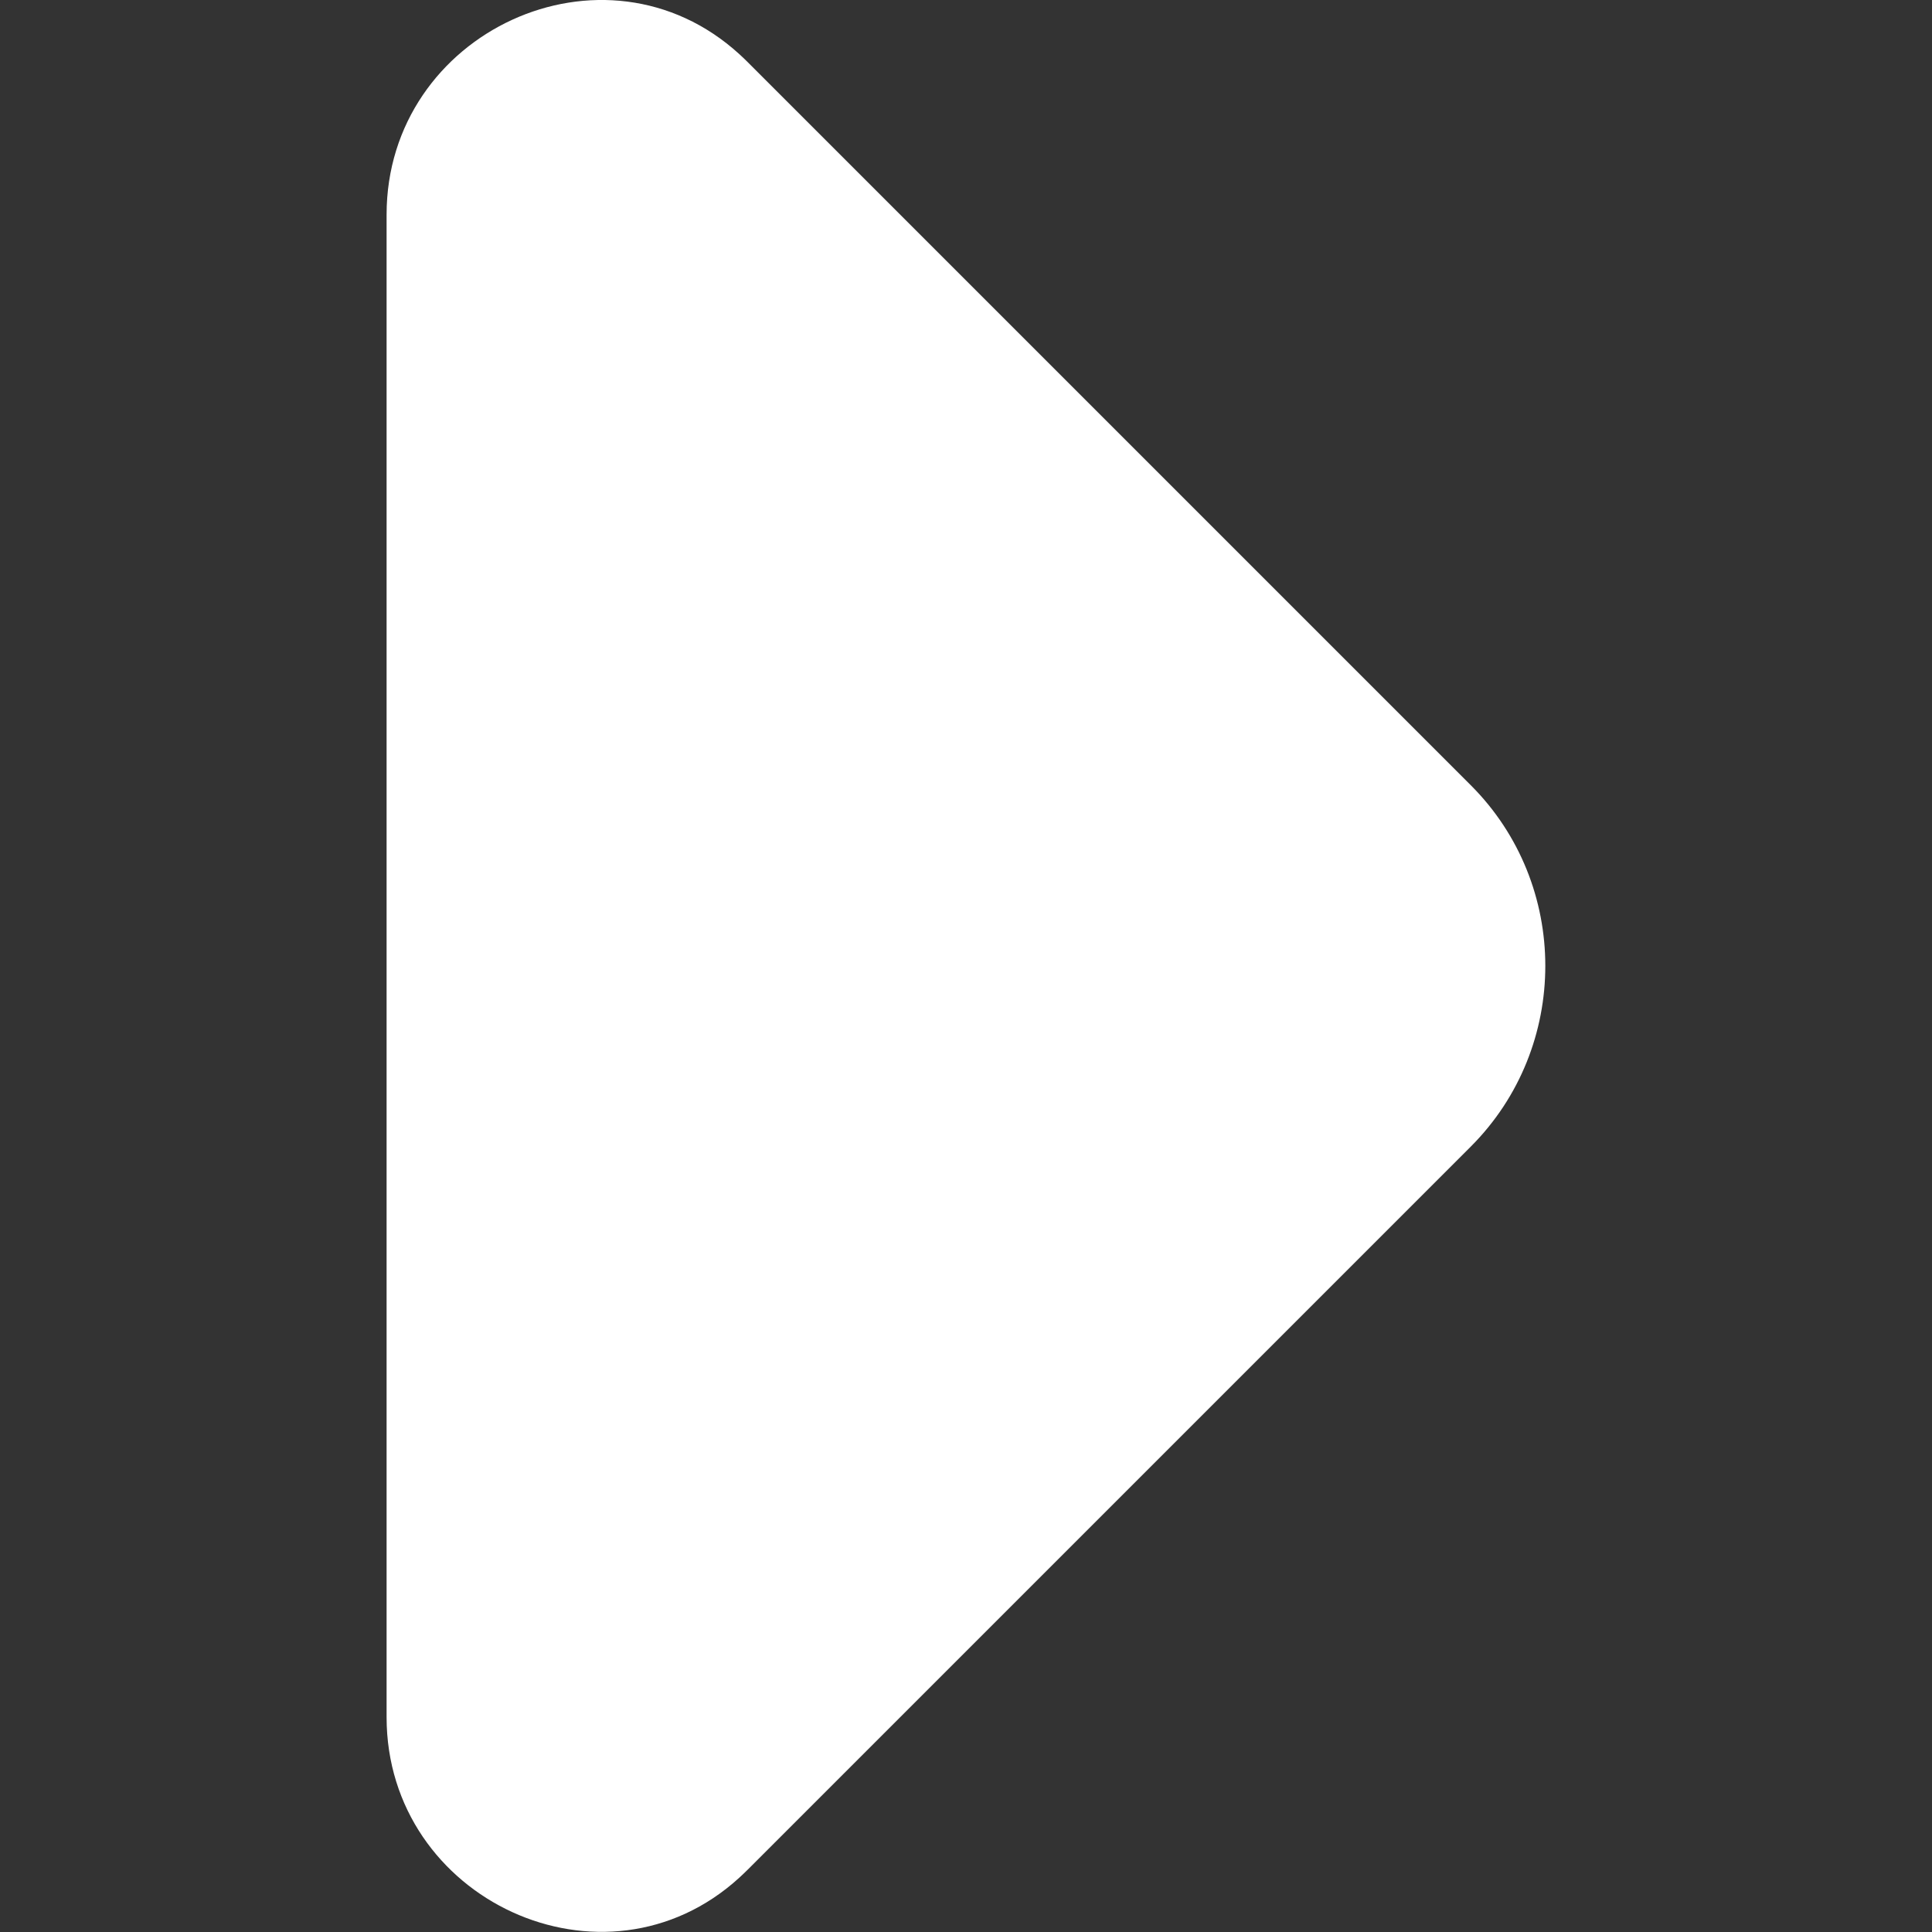 <?xml version="1.0" encoding="UTF-8"?>
<svg id="new-coinpayu" xmlns="http://www.w3.org/2000/svg" viewBox="0 0 200 200">
  <rect x="0" y="0" width="200" height="200" fill="#333333" stroke="none"/>
  <defs>
    <style>
      .cls-1 {
        fill: #fff;
      }
    </style>
  </defs>
  <path class="cls-1" d="m40.02,177.78V22.22c0-18.92,22.55-29.36,36.52-16.61.3.27.59.55.87.83l74.85,74.85c10.28,10.28,10.28,27.11,0,37.4l-74.85,74.85c-.29.29-.58.56-.87.83-13.97,12.76-36.52,2.31-36.52-16.61Z"/>
</svg>